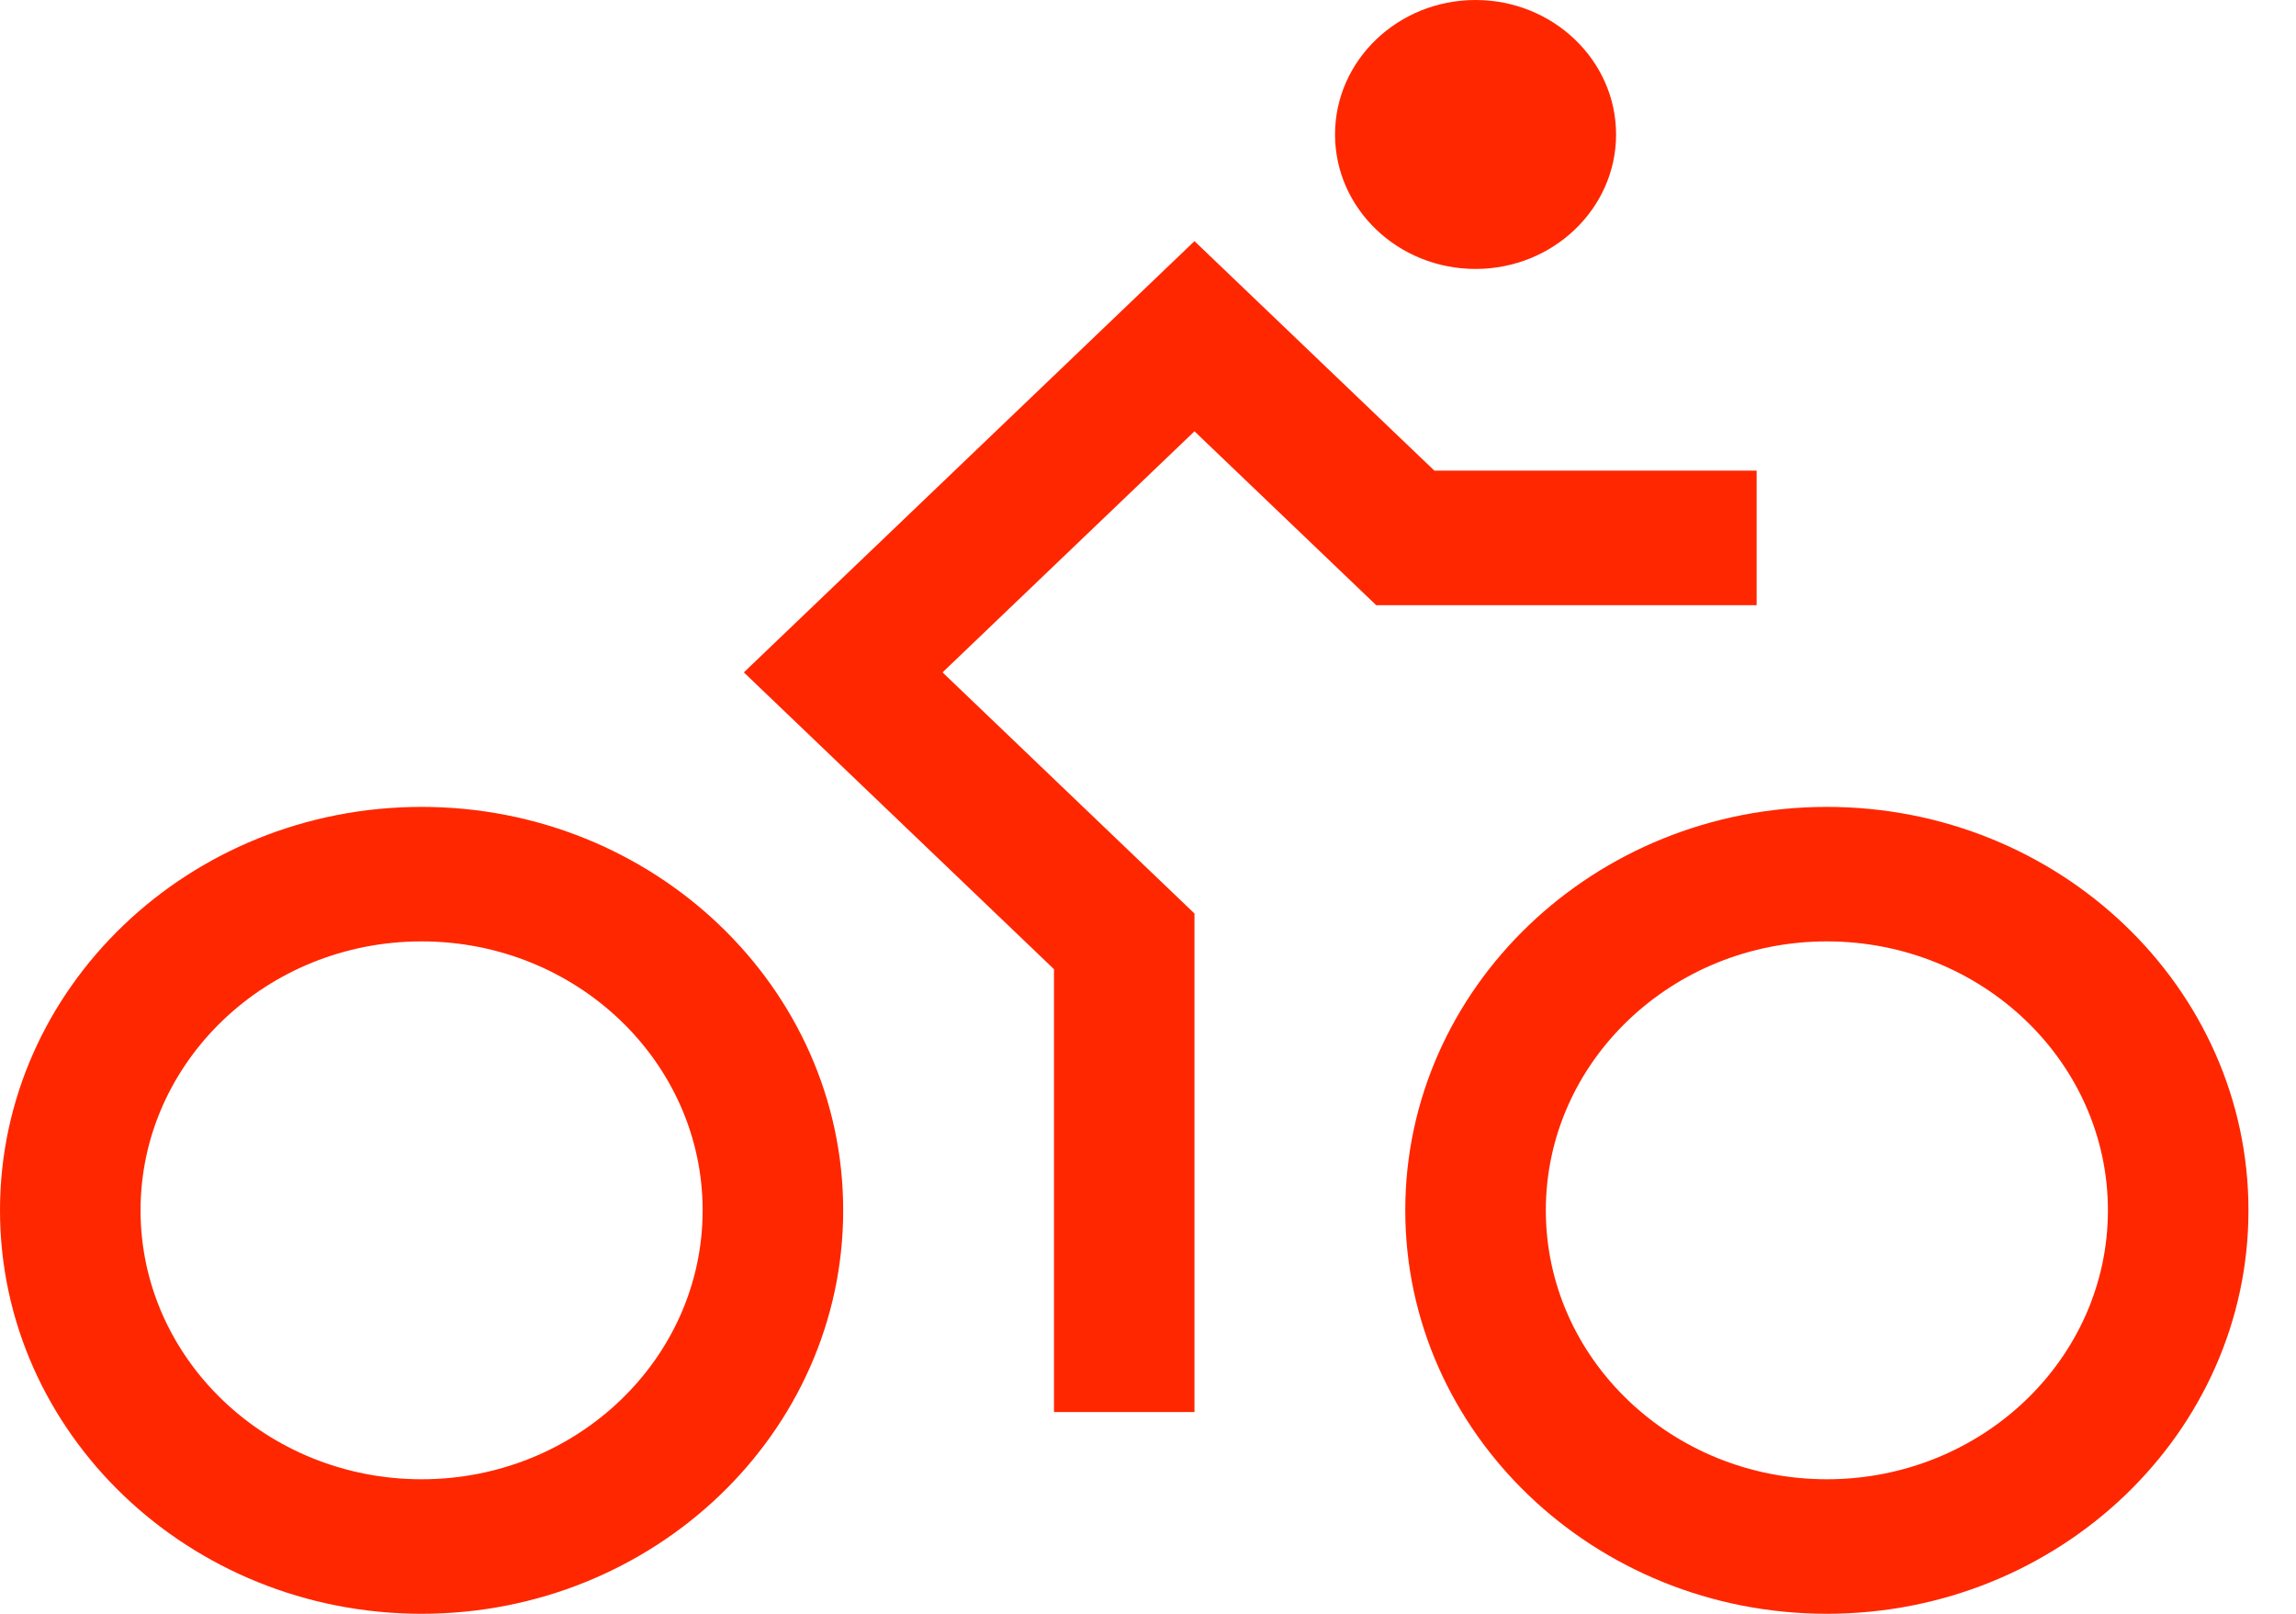 <svg width="37" height="26" viewBox="0 0 37 26" fill="none" xmlns="http://www.w3.org/2000/svg">
<path d="M6.794 26C3.047 26 0 23.085 0 19.5C0 15.915 3.047 13 6.794 13C10.541 13 13.588 15.915 13.588 19.5C13.588 23.085 10.541 26 6.794 26ZM6.794 15.167C4.296 15.167 2.265 17.11 2.265 19.5C2.265 21.89 4.296 23.833 6.794 23.833C9.292 23.833 11.323 21.89 11.323 19.5C11.323 17.11 9.292 15.167 6.794 15.167ZM29.44 26C25.693 26 22.646 23.085 22.646 19.5C22.646 15.915 25.693 13 29.44 13C33.187 13 36.234 15.915 36.234 19.5C36.234 23.085 33.187 26 29.44 26ZM29.44 15.167C26.942 15.167 24.911 17.11 24.911 19.5C24.911 21.89 26.942 23.833 29.44 23.833C31.938 23.833 33.969 21.89 33.969 19.5C33.969 17.11 31.938 15.167 29.44 15.167ZM19.249 22.75H16.985V15.615L11.987 10.833L19.249 3.885L23.115 7.583H28.308V9.75H22.177L19.249 6.949L15.189 10.833L19.249 14.718V22.75ZM23.778 4.333C22.529 4.333 21.514 3.362 21.514 2.167C21.514 0.972 22.529 0 23.778 0C25.027 0 26.043 0.972 26.043 2.167C26.043 3.362 25.027 4.333 23.778 4.333ZM23.778 2.164V2.167V2.164Z" fill="#FF2700"/>
</svg>

